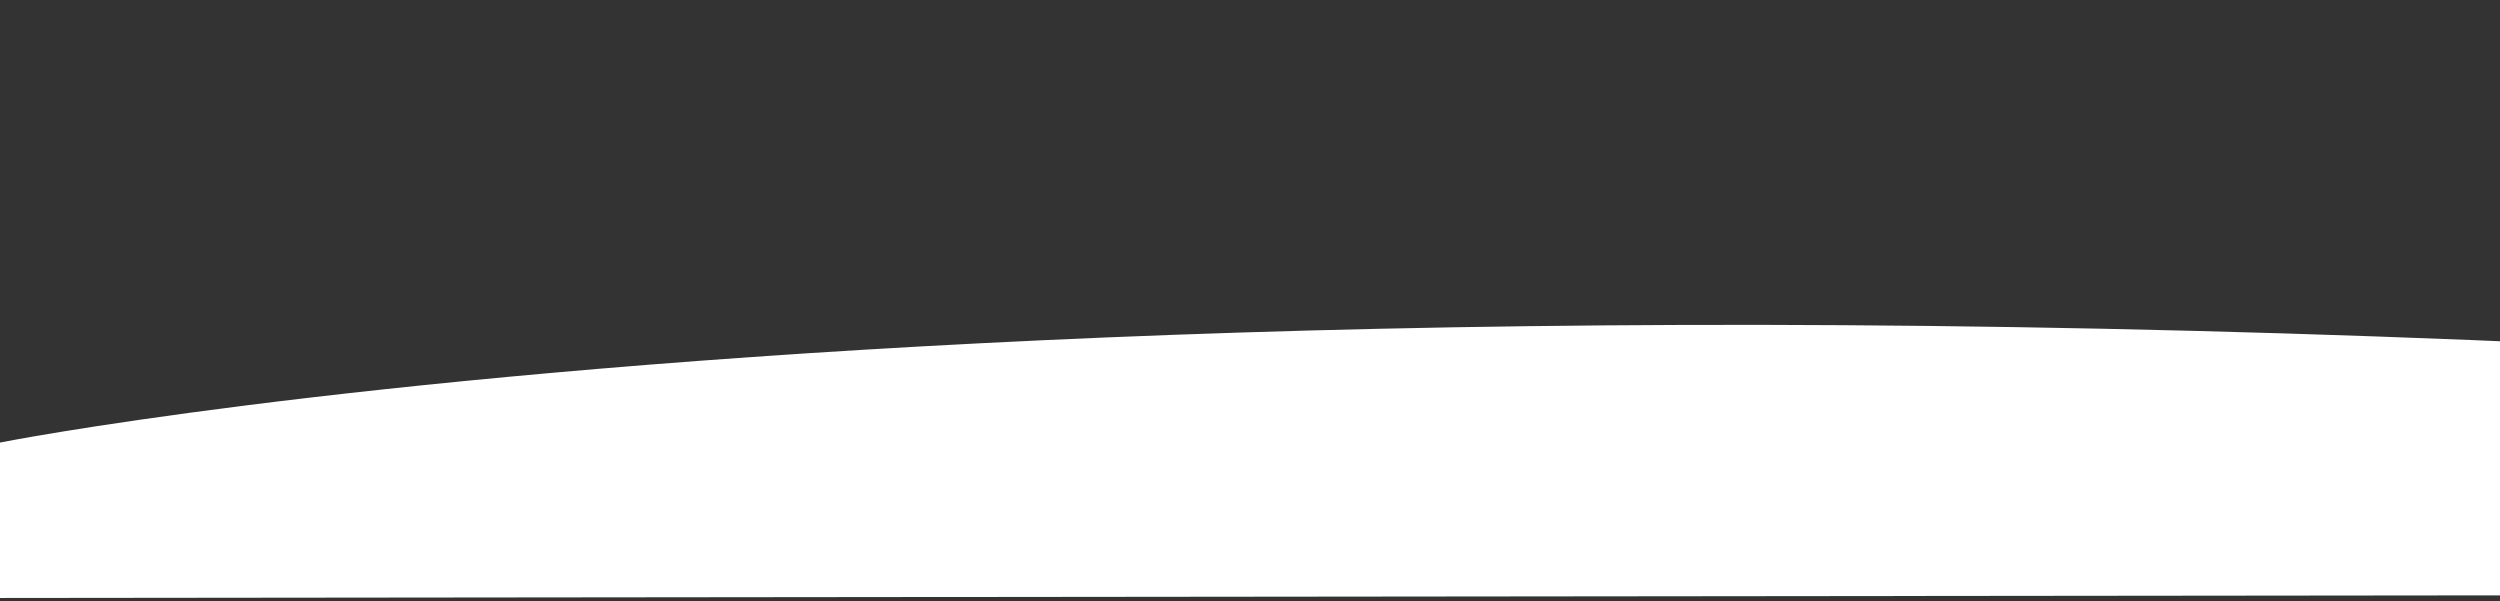 <svg width="370" height="89" viewBox="0 0 370 89" fill="none" xmlns="http://www.w3.org/2000/svg">
<rect x="0" y="0" width="370" height="89" fill="#333333" stroke="none"/>
<path d="M0 65.5V88.5L1440 87V0C1317.25 0 1030.23 113 573.143 65.5C195.958 26.303 0 65.5 0 65.5Z" fill="white"/>
</svg>
